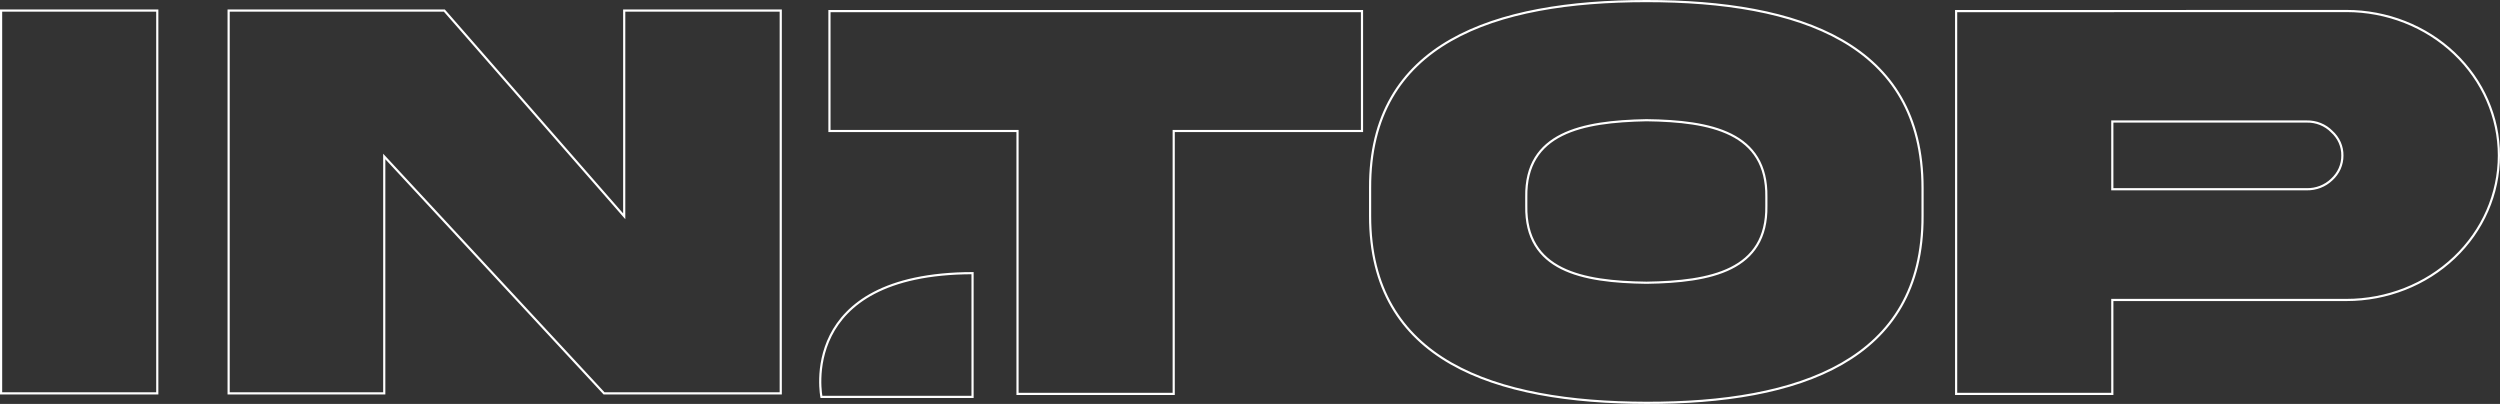 <?xml version="1.0" encoding="UTF-8"?> <svg xmlns="http://www.w3.org/2000/svg" width="1145" height="185" viewBox="0 0 1145 185" fill="none"><rect x="0" y="0" width="1145" height="185" fill="#333333" stroke="none"/><path d="M967.94 137.385H967.44V137.885V180.4H895.907V5.093L1074.66 5.043C1093.19 5.043 1110.96 12.021 1124.05 24.434C1137.15 36.846 1144.5 53.674 1144.5 71.214C1144.5 88.755 1137.15 105.583 1124.05 117.995C1110.96 130.407 1093.19 137.385 1074.66 137.385H967.94ZM967.44 86.178V86.678H967.94H1056.52C1058.63 86.708 1060.73 86.332 1062.69 85.57C1064.65 84.809 1066.42 83.68 1067.91 82.248C1069.47 80.834 1070.71 79.131 1071.56 77.242C1072.4 75.353 1072.83 73.319 1072.81 71.265C1072.85 69.201 1072.43 67.152 1071.59 65.251C1070.74 63.352 1069.49 61.644 1067.91 60.234C1066.46 58.754 1064.69 57.582 1062.73 56.793C1060.77 56.002 1058.65 55.614 1056.52 55.652H967.94H967.44V56.152V86.178ZM754.086 129.496L754.093 129.496L754.1 129.496C768.904 129.273 782.709 127.856 792.772 122.825C797.814 120.304 801.932 116.869 804.758 112.212C807.584 107.557 809.097 101.718 808.993 94.423C808.993 94.421 808.993 94.42 808.993 94.418V90.136C808.993 90.135 808.993 90.133 808.993 90.132C809.097 82.825 807.584 76.976 804.758 72.315C801.932 67.652 797.815 64.214 792.772 61.693C782.709 56.662 768.903 55.257 754.1 55.059L754.091 55.059L754.083 55.059C739.202 55.355 725.359 56.81 715.278 61.84C710.226 64.361 706.104 67.787 703.275 72.425C700.446 77.061 698.932 82.874 699.037 90.132C699.037 90.133 699.037 90.135 699.037 90.136V94.418C699.037 94.42 699.037 94.421 699.037 94.423C698.932 101.73 700.446 107.579 703.274 112.24C706.103 116.903 710.225 120.341 715.278 122.862C725.36 127.893 739.205 129.298 754.086 129.496ZM627.504 86.079V86.078C627.439 69.458 630.957 55.822 637.337 44.71C643.717 33.599 652.977 24.985 664.437 18.435C687.374 5.327 719.106 0.5 754.093 0.5C789.08 0.5 820.707 5.351 843.572 18.472C866.394 31.567 880.526 52.92 880.526 86.079V98.92V98.922C880.655 132.079 866.46 153.468 843.573 166.583C820.642 179.722 788.95 184.573 754.094 184.499C719.237 184.425 687.57 179.574 664.632 166.471C653.171 159.924 643.896 151.321 637.483 140.225C631.07 129.13 627.504 115.514 627.504 98.92V86.079ZM538.057 59.998H537.557V60.498V180.4H466.024V60.498V59.998H465.524H379.891V5.093H623.794V59.998H538.057ZM285.014 98.064L285.89 99.066V97.734V4.846H357.58V180.153H276.646L176.853 72.603L175.987 71.669V72.943V180.153H104.714V4.846H203.511L285.014 98.064ZM445.428 181.783H376.208C376.196 181.715 376.183 181.639 376.17 181.555C376.103 181.141 376.014 180.53 375.93 179.751C375.762 178.192 375.613 175.962 375.688 173.284C375.838 167.926 376.886 160.793 380.472 153.666C387.59 139.521 404.802 125.217 445.428 125.101V181.783ZM72.033 4.846V180.153H0.5V4.846H72.033Z" stroke="white"></path></svg> 